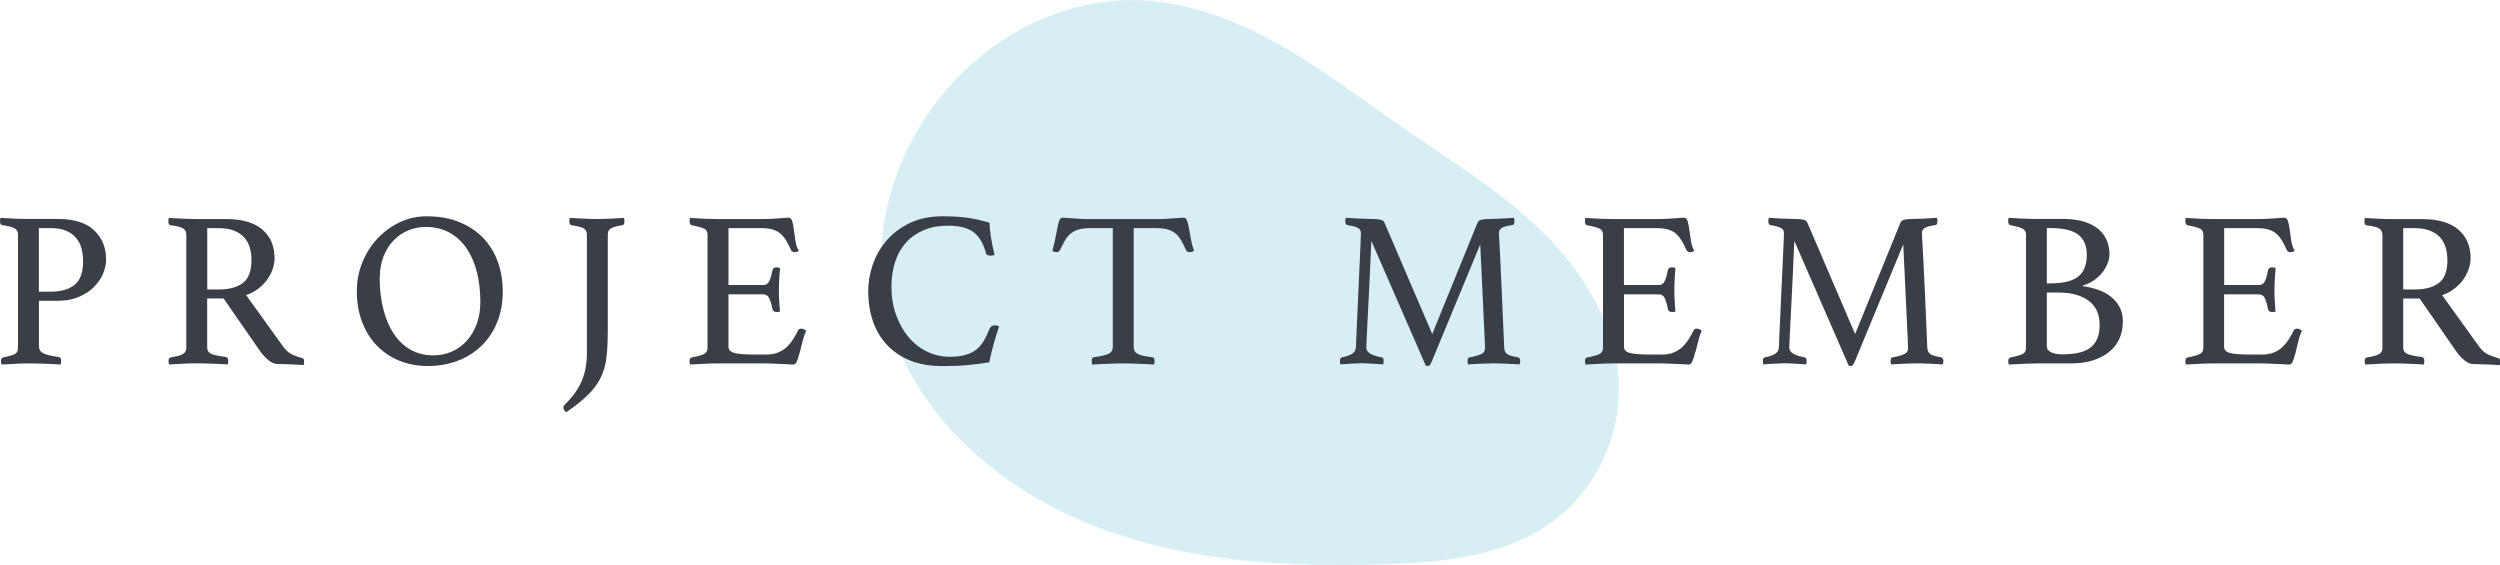 <?xml version="1.0" encoding="UTF-8"?><svg id="_レイヤー_2" xmlns="http://www.w3.org/2000/svg" viewBox="0 0 337.62 76.29"><defs><style>.cls-1{fill:#3a3f47;}.cls-1,.cls-2{fill-rule:evenodd;}.cls-2{fill:#7bc6de;isolation:isolate;opacity:.3;}</style></defs><g id="_レイヤー_1-2"><path class="cls-2" d="M135.14,5.59c-13.25,8.89-20.3,26.75-13.58,42.01,5.06,11.49,15.94,19.77,27.8,24.04,11.87,4.26,24.71,4.93,37.29,4.57,7.97-.23,16.39-1.01,22.84-5.63,6-4.3,9.52-11.77,9.11-19.14-.43-7.76-4.89-14.86-10.5-20.31-5.61-5.45-12.36-9.55-18.8-14-5.97-4.13-11.73-8.6-18.14-11.99-6.41-3.39-13.65-5.68-20.86-5.01-5.57.52-10.72,2.49-15.17,5.47Z"/><path class="cls-1" d="M337.56,49.32c-.46-.04-1.02-.08-1.68-.1s-1.27-.05-1.83-.05c-.42,0-.85-.18-1.27-.54-.43-.36-.84-.82-1.21-1.38l-4.8-6.93h-2.22v6.6c0,.44.2.74.61.9.41.16,1.04.29,1.88.39.24.04.36.21.36.51,0,.14-.02.31-.06.51-.54-.04-1.2-.08-1.96-.1-.77-.03-1.53-.05-2.26-.05-.52,0-1.12.02-1.8.05-.68.03-1.32.06-1.92.1-.04-.2-.06-.36-.06-.48,0-.28.11-.44.33-.48.76-.12,1.29-.26,1.61-.44.31-.17.46-.45.46-.85v-15.27c0-.38-.15-.66-.43-.85-.29-.19-.86-.33-1.7-.43-.2-.02-.3-.19-.3-.51,0-.12.02-.28.06-.48.6.04,1.22.07,1.86.1.64.03,1.25.05,1.83.05h4.05c2.16,0,3.79.48,4.89,1.42,1.1.95,1.65,2.24,1.65,3.85,0,.44-.08.9-.23,1.38-.15.48-.38.95-.69,1.41-.31.46-.71.89-1.2,1.28-.49.39-1.07.71-1.72.94l5.01,6.96c.38.52.8.88,1.26,1.08.46.2.89.35,1.29.45.18.04.27.18.27.42,0,.16-.02.34-.06.54ZM330.51,35.1c0-.62-.08-1.19-.24-1.71-.16-.52-.42-.97-.76-1.35-.35-.38-.81-.68-1.38-.9s-1.27-.33-2.08-.33h-1.5v8.28h1.59c1.4,0,2.48-.3,3.24-.89.76-.59,1.14-1.62,1.14-3.1ZM310.05,47.49c-.12.48-.25.89-.38,1.23-.13.34-.3.51-.49.51-.16,0-.39,0-.69-.03-.3-.02-.63-.03-.98-.05-.35,0-.7-.02-1.07-.04-.36-.02-.67-.03-.93-.03h-6.57c-.58,0-1.2.02-1.86.05s-1.29.06-1.89.1c-.04-.2-.06-.36-.06-.48,0-.28.1-.44.3-.48.76-.14,1.3-.29,1.63-.45.33-.16.5-.44.5-.84v-15.27c0-.4-.15-.67-.43-.82-.29-.15-.86-.31-1.7-.47-.2-.04-.3-.21-.3-.51,0-.1,0-.18.02-.26,0-.07.02-.14.04-.22.86.06,1.58.1,2.16.12.58.02,1.1.03,1.56.03h5.91c.9,0,1.68-.03,2.34-.09.66-.06,1.1-.09,1.32-.09.26,0,.43.16.52.5.09.33.17.72.23,1.18.06.46.13.95.21,1.47.08.52.23.96.45,1.32-.16.12-.34.18-.54.18-.26,0-.43-.09-.51-.27-.24-.52-.47-.97-.69-1.33-.22-.37-.48-.67-.77-.92-.29-.24-.64-.42-1.05-.54-.41-.12-.92-.18-1.52-.18h-4.44v7.68h4.68c.4,0,.68-.19.85-.58.17-.39.3-.86.4-1.42.06-.26.24-.39.54-.39.06,0,.14,0,.24.03.1.02.18.04.24.06-.04.44-.08.94-.11,1.5-.03.56-.05,1.05-.05,1.47,0,.34,0,.76.03,1.25.02.49.06,1.04.12,1.67-.16.04-.31.06-.45.06-.32,0-.51-.13-.57-.39-.1-.56-.24-1.03-.4-1.42-.17-.39-.46-.58-.85-.58h-4.68v7.08c0,.42.27.7.81.84.54.14,1.43.21,2.67.21h1.65c.58,0,1.08-.08,1.52-.25.43-.17.81-.4,1.14-.69.33-.29.62-.63.89-1.03.26-.4.51-.84.75-1.32.06-.14.21-.21.45-.21.1,0,.2.03.31.09.11.06.21.12.32.18-.18.38-.34.83-.46,1.36-.13.53-.26,1.03-.38,1.51ZM284.77,47.58c-.61.48-1.35.85-2.2,1.11-.86.26-1.81.39-2.85.39h-4.74c-.34,0-.73.01-1.15.03-.43.02-.84.04-1.21.06-.44.02-.89.04-1.35.06-.02-.04-.03-.1-.03-.18-.02-.04-.03-.09-.03-.15v-.15c0-.28.11-.44.33-.48.78-.16,1.32-.32,1.62-.47.3-.15.45-.42.45-.83v-15.27c0-.2-.04-.36-.11-.49-.07-.13-.19-.24-.35-.33-.16-.09-.37-.17-.63-.24-.26-.07-.59-.15-.99-.23-.22-.04-.33-.23-.33-.57,0-.1,0-.18.03-.24,0-.06,0-.12.03-.18.6.04,1.24.07,1.93.1.69.03,1.27.05,1.75.05h3.69c1.12,0,2.07.12,2.87.38.79.25,1.43.59,1.93,1.03.5.44.86.94,1.1,1.51.23.57.35,1.17.35,1.78,0,.46-.09.91-.27,1.35-.18.44-.43.85-.73,1.23-.31.38-.69.72-1.12,1.02-.44.3-.93.53-1.47.69v.09c.64.08,1.28.23,1.92.44.64.21,1.22.51,1.74.88.52.38.94.86,1.26,1.43.32.57.48,1.24.48,2.02,0,.88-.17,1.67-.49,2.37-.33.7-.8,1.29-1.41,1.77ZM281.82,34.41c0-1.22-.39-2.12-1.15-2.72-.77-.59-2.04-.89-3.8-.89h-.45v7.47h.45c1.76,0,3.02-.31,3.8-.93.77-.62,1.15-1.6,1.15-2.94ZM282.07,40.62c-.99-.74-2.35-1.11-4.06-1.11h-1.59v7.26c0,.22.07.4.21.54.14.14.32.25.52.33.21.08.43.13.67.17.24.03.47.04.69.04.76,0,1.45-.06,2.07-.18.62-.12,1.15-.33,1.59-.63.44-.3.78-.71,1.02-1.22.24-.51.36-1.16.36-1.94,0-1.44-.49-2.53-1.49-3.27ZM260.48,49.12c-.57-.03-1.1-.05-1.58-.05-.2,0-.45,0-.75.02-.3,0-.61.02-.95.03-.33,0-.66.02-.98.04-.32.02-.6.04-.84.06-.04-.2-.06-.36-.06-.48,0-.32.1-.48.3-.48.8-.16,1.34-.32,1.63-.48.29-.16.43-.43.43-.81,0-.06-.01-.43-.04-1.11s-.07-1.51-.12-2.49c-.05-.98-.1-2.04-.15-3.18-.05-1.14-.1-2.22-.15-3.23-.05-1.01-.1-1.88-.13-2.61-.04-.73-.06-1.18-.06-1.34l-6.57,15.87c-.08.18-.16.32-.23.41-.07.09-.16.13-.29.13-.14,0-.23,0-.27-.03l-7.35-16.86c-.02.2-.04.68-.07,1.45s-.07,1.68-.12,2.75c-.05,1.06-.1,2.18-.16,3.36s-.12,2.27-.17,3.27c-.05,1-.09,1.84-.12,2.52-.03.68-.04,1.04-.04,1.08,0,.62.68,1.05,2.04,1.29.2.02.3.18.3.48,0,.12-.02.28-.06.48-.54-.04-1.07-.08-1.59-.1-.52-.03-.98-.05-1.38-.05-.32,0-.75.02-1.29.05-.54.03-1.05.06-1.53.1-.04-.2-.06-.36-.06-.48,0-.28.1-.44.3-.48.54-.1.98-.25,1.31-.44s.51-.47.55-.85c0-.18.02-.69.06-1.51.04-.83.08-1.82.14-2.96.05-1.14.1-2.35.16-3.63.06-1.28.11-2.47.17-3.56.05-1.09.09-1.99.12-2.7.03-.71.04-1.08.04-1.1,0-.32-.13-.55-.38-.7-.25-.15-.73-.28-1.43-.4-.2-.02-.3-.19-.3-.51,0-.12.02-.28.06-.48.26.02.55.04.88.06s.66.03.99.05.64.02.94.03c.3.01.54.02.72.02.36,0,.64.01.84.05.2.03.36.06.48.1.12.04.2.1.25.18.05.08.09.16.14.24l6.42,14.97,6.09-14.97c.04-.08.08-.16.14-.24.05-.08.13-.14.26-.18.12-.04.28-.08.48-.1.2-.03.48-.05.84-.05.16,0,.37,0,.63-.02.26,0,.54-.02.84-.03.3-.01.6-.02.92-.05.31-.02.59-.04.86-.06.04.2.06.36.06.48,0,.32-.1.49-.3.51-.72.1-1.2.23-1.44.4-.24.17-.36.4-.36.68,0,.02.01.28.04.8.03.51.08,1.36.14,2.55s.14,2.77.23,4.75.2,4.44.32,7.38c.02.38.15.66.39.84.24.18.73.33,1.47.45.1.02.17.08.23.17.05.09.08.19.08.31s-.02.28-.06.48c-.7-.04-1.34-.08-1.9-.1ZM228.96,47.49c-.12.48-.25.89-.38,1.23-.13.34-.3.51-.49.51-.16,0-.39,0-.69-.03s-.63-.03-.98-.05c-.35,0-.7-.02-1.06-.04s-.67-.03-.93-.03h-6.57c-.58,0-1.2.02-1.86.05-.66.03-1.29.06-1.89.1-.04-.2-.06-.36-.06-.48,0-.28.1-.44.3-.48.76-.14,1.31-.29,1.64-.45.33-.16.49-.44.49-.84v-15.27c0-.4-.15-.67-.43-.82-.29-.15-.86-.31-1.7-.47-.2-.04-.3-.21-.3-.51,0-.1,0-.18.01-.26,0-.07.02-.14.05-.22.86.06,1.58.1,2.16.12.58.02,1.1.03,1.56.03h5.91c.9,0,1.68-.03,2.34-.09.66-.06,1.1-.09,1.32-.09.26,0,.43.16.52.5.09.33.17.72.23,1.18.06.46.13.95.21,1.47.08.52.23.96.45,1.32-.16.12-.34.18-.54.18-.26,0-.43-.09-.51-.27-.24-.52-.47-.97-.69-1.33-.22-.37-.48-.67-.76-.92-.29-.24-.64-.42-1.05-.54-.41-.12-.91-.18-1.51-.18h-4.44v7.68h4.68c.4,0,.68-.19.85-.58.17-.39.3-.86.4-1.42.06-.26.24-.39.54-.39.06,0,.14,0,.24.03.1.02.18.04.24.06-.04.44-.07.94-.1,1.5-.03.56-.04,1.05-.04,1.47,0,.34,0,.76.03,1.25.02.49.06,1.04.12,1.67-.16.04-.31.06-.45.06-.32,0-.51-.13-.57-.39-.1-.56-.24-1.03-.4-1.42-.17-.39-.46-.58-.85-.58h-4.68v7.08c0,.42.27.7.81.84.54.14,1.43.21,2.67.21h1.65c.58,0,1.08-.08,1.51-.25.43-.17.81-.4,1.14-.69s.62-.63.89-1.03c.26-.4.51-.84.75-1.32.06-.14.21-.21.45-.21.1,0,.2.03.32.09.11.06.21.12.31.18-.18.38-.34.83-.46,1.36-.13.53-.25,1.03-.38,1.51ZM203.33,49.12c-.57-.03-1.1-.05-1.57-.05-.2,0-.45,0-.75.02-.3,0-.62.02-.95.03-.33,0-.66.02-.97.04-.32.02-.6.04-.84.06-.04-.2-.06-.36-.06-.48,0-.32.1-.48.3-.48.8-.16,1.34-.32,1.63-.48.29-.16.43-.43.43-.81,0-.06-.01-.43-.04-1.11s-.07-1.51-.12-2.49c-.05-.98-.1-2.04-.15-3.18-.05-1.14-.1-2.22-.15-3.23-.05-1.01-.1-1.88-.13-2.61-.04-.73-.06-1.18-.06-1.34l-6.57,15.87c-.08.18-.16.32-.22.41-.07.09-.17.13-.29.13-.14,0-.23,0-.27-.03l-7.35-16.86c-.02.2-.04.68-.07,1.45s-.07,1.68-.12,2.75c-.05,1.06-.1,2.18-.16,3.36-.06,1.18-.12,2.27-.17,3.27-.05,1-.09,1.84-.12,2.52-.03.68-.04,1.04-.04,1.08,0,.62.68,1.05,2.04,1.29.2.02.3.18.3.48,0,.12-.02.28-.06.48-.54-.04-1.07-.08-1.59-.1-.52-.03-.98-.05-1.38-.05-.32,0-.75.02-1.29.05-.54.03-1.05.06-1.53.1-.04-.2-.06-.36-.06-.48,0-.28.1-.44.3-.48.54-.1.98-.25,1.3-.44.33-.19.51-.47.56-.85,0-.18.02-.69.06-1.51.04-.83.08-1.82.13-2.96.05-1.14.11-2.35.17-3.63.06-1.28.11-2.47.16-3.56.05-1.09.09-1.99.12-2.7.03-.71.04-1.08.04-1.1,0-.32-.13-.55-.38-.7-.25-.15-.73-.28-1.43-.4-.2-.02-.3-.19-.3-.51,0-.12.02-.28.06-.48.26.02.56.04.89.06s.66.03.99.05.65.02.95.03c.3.01.54.02.72.02.36,0,.64.01.84.05.2.03.36.06.48.1.12.04.2.1.26.18.05.08.09.16.13.24l6.42,14.97,6.09-14.97c.04-.08.08-.16.13-.24.05-.08.13-.14.26-.18.12-.04.28-.08.48-.1.2-.03.48-.05.84-.05.16,0,.37,0,.63-.02.26,0,.54-.02.84-.03s.6-.02.92-.05c.31-.02.59-.04.85-.06.04.2.06.36.06.48,0,.32-.1.49-.3.51-.72.1-1.2.23-1.44.4-.24.17-.36.4-.36.68,0,.02.01.28.05.8.03.51.07,1.36.13,2.55s.13,2.77.22,4.75c.09,1.98.2,4.44.32,7.38.02.38.15.66.39.84.24.18.73.33,1.47.45.1.02.17.08.23.17.05.09.07.19.07.31s-.02.28-.06.48c-.7-.04-1.34-.08-1.9-.1ZM160.65,34.05c-.08,0-.17-.02-.27-.06-.1-.04-.17-.11-.21-.21-.22-.5-.44-.94-.66-1.32-.22-.38-.48-.69-.76-.93-.29-.24-.64-.42-1.05-.54-.41-.12-.91-.18-1.51-.18h-3.09v16.02c0,.46.19.78.57.98.38.19,1.02.33,1.92.43.22,0,.33.16.33.48,0,.14-.02.31-.06.51-.64-.04-1.32-.08-2.02-.1-.71-.03-1.43-.05-2.15-.05s-1.42.02-2.15.05c-.73.03-1.42.06-2.05.1-.04-.2-.06-.37-.06-.51,0-.28.1-.44.3-.48.9-.12,1.55-.27,1.95-.45.4-.18.6-.5.6-.96v-16.02h-3.09c-.6,0-1.11.06-1.51.18-.41.12-.76.3-1.07.54-.3.24-.56.55-.78.93-.22.38-.45.82-.69,1.32-.04.1-.1.17-.19.21-.09.04-.18.06-.26.06-.22,0-.41-.06-.57-.18.2-.72.35-1.36.45-1.92.1-.56.19-1.02.27-1.39.08-.37.16-.66.25-.86.09-.2.23-.3.43-.3.14,0,.34.01.6.03.26.02.53.04.82.06.29.02.59.04.89.06.3.02.58.03.84.03h10.02c.24,0,.51-.01.81-.03.3-.02.6-.04.9-.06s.57-.04.82-.06c.25-.02.45-.03.62-.03.2,0,.35.1.43.32.09.21.17.5.26.89.08.38.16.85.25,1.41.09.56.24,1.18.47,1.86-.1.04-.2.08-.29.12-.09.04-.2.06-.32.06ZM133.62,48.93c-.98.16-1.98.28-3,.38s-2.14.13-3.36.13c-1.68,0-3.15-.26-4.41-.78-1.26-.52-2.31-1.24-3.13-2.15-.83-.91-1.45-1.98-1.86-3.21-.41-1.23-.61-2.56-.61-3.98,0-1.18.2-2.37.61-3.57.41-1.2,1.03-2.28,1.86-3.25.83-.97,1.88-1.76,3.13-2.37,1.26-.61,2.73-.92,4.41-.92.66,0,1.26.01,1.82.05.55.03,1.07.08,1.57.15.5.07.99.16,1.47.27s.98.24,1.5.38c.02.54.09,1.2.21,1.98.12.78.28,1.57.48,2.37-.16.08-.32.12-.48.12s-.31-.02-.44-.06c-.13-.04-.22-.15-.25-.33-.36-1.32-.93-2.26-1.71-2.82s-1.91-.84-3.39-.84c-1.24,0-2.34.2-3.28.6-.95.4-1.75.96-2.4,1.68-.65.72-1.14,1.58-1.47,2.59-.33,1.01-.5,2.13-.5,3.38,0,1.38.21,2.65.63,3.81.42,1.16.98,2.16,1.69,3,.71.84,1.54,1.49,2.49,1.95.95.46,1.97.69,3.05.69.86,0,1.58-.08,2.17-.26.59-.17,1.08-.42,1.47-.74s.72-.72.99-1.18c.27-.47.52-1.01.76-1.61.14-.3.38-.45.72-.45.1,0,.2.01.32.04.11.03.19.07.25.1-.24.7-.48,1.47-.72,2.31-.24.84-.44,1.68-.6,2.52ZM108.03,47.49c-.12.48-.25.89-.38,1.23-.13.34-.3.51-.49.51-.16,0-.39,0-.69-.03-.3-.02-.63-.03-.97-.05-.35,0-.71-.02-1.07-.04s-.67-.03-.93-.03h-6.57c-.58,0-1.2.02-1.86.05-.66.03-1.29.06-1.89.1-.04-.2-.06-.36-.06-.48,0-.28.1-.44.3-.48.76-.14,1.3-.29,1.63-.45s.5-.44.5-.84v-15.27c0-.4-.15-.67-.43-.82-.29-.15-.86-.31-1.69-.47-.2-.04-.3-.21-.3-.51,0-.1,0-.18.01-.26,0-.07.02-.14.04-.22.86.06,1.58.1,2.16.12.58.02,1.1.03,1.56.03h5.91c.9,0,1.68-.03,2.34-.09.66-.06,1.1-.09,1.32-.09.26,0,.43.16.53.5.09.33.17.72.22,1.18.06.46.13.95.21,1.47.08.52.23.96.45,1.32-.16.12-.34.18-.54.18-.26,0-.43-.09-.51-.27-.24-.52-.47-.97-.69-1.33-.22-.37-.48-.67-.76-.92-.29-.24-.64-.42-1.05-.54-.41-.12-.92-.18-1.51-.18h-4.44v7.68h4.68c.4,0,.68-.19.85-.58.17-.39.3-.86.41-1.42.06-.26.24-.39.54-.39.06,0,.14,0,.24.03.1.02.18.04.24.06-.04.44-.07.94-.11,1.5-.03.56-.04,1.05-.04,1.47,0,.34,0,.76.03,1.25.02.49.06,1.04.12,1.67-.16.04-.31.06-.45.06-.32,0-.51-.13-.57-.39-.1-.56-.24-1.03-.41-1.42-.17-.39-.46-.58-.85-.58h-4.68v7.08c0,.42.27.7.81.84s1.43.21,2.67.21h1.65c.58,0,1.08-.08,1.51-.25.43-.17.81-.4,1.14-.69.33-.29.62-.63.89-1.03.26-.4.51-.84.75-1.32.06-.14.21-.21.45-.21.1,0,.2.03.31.09.11.06.21.12.32.18-.18.38-.34.83-.47,1.36-.13.53-.25,1.03-.38,1.51ZM82.48,30.85c-.27.17-.4.45-.4.85v12.99c0,1.4-.06,2.6-.18,3.6s-.38,1.9-.78,2.72c-.4.81-.97,1.58-1.71,2.31-.74.73-1.72,1.51-2.94,2.35-.26-.2-.39-.41-.39-.63,0-.14.05-.26.15-.36,1.1-1.06,1.88-2.14,2.34-3.24.46-1.1.69-2.35.69-3.75v-15.99c0-.4-.15-.68-.43-.85-.29-.17-.84-.32-1.64-.43-.2-.04-.3-.21-.3-.51,0-.12.02-.28.06-.48.64.04,1.31.07,1.99.1.69.03,1.26.05,1.73.05s1.05-.02,1.72-.05c.67-.03,1.29-.07,1.88-.1.04.2.06.36.06.48,0,.32-.11.49-.33.51-.74.12-1.24.26-1.51.43ZM64.97,46.75c-.91.87-1.98,1.53-3.21,1.99s-2.55.69-3.94.69-2.72-.24-3.9-.72c-1.18-.48-2.19-1.17-3.05-2.06-.85-.89-1.51-1.96-1.98-3.19-.47-1.24-.7-2.62-.7-4.14,0-1.38.25-2.68.75-3.9.5-1.22,1.18-2.29,2.04-3.21.86-.92,1.86-1.65,3-2.19,1.14-.54,2.34-.81,3.6-.81,1.74,0,3.26.27,4.56.83,1.3.55,2.37,1.29,3.23,2.22.85.93,1.49,2.01,1.9,3.22.42,1.22.63,2.5.63,3.84,0,1.58-.26,3-.78,4.25-.52,1.25-1.24,2.31-2.14,3.18ZM64.41,36.79c-.3-1.23-.76-2.3-1.37-3.21-.61-.91-1.38-1.62-2.31-2.15-.93-.52-2.02-.78-3.25-.78-.82,0-1.6.15-2.35.47-.75.31-1.41.76-1.98,1.35-.57.59-1.02,1.31-1.36,2.17-.34.86-.51,1.85-.51,2.97,0,1.48.16,2.85.48,4.12.32,1.27.78,2.37,1.39,3.3.61.93,1.37,1.66,2.27,2.18.9.52,1.93.78,3.09.78.94,0,1.8-.18,2.58-.54s1.45-.86,2.01-1.5c.56-.64.99-1.4,1.31-2.28.31-.88.46-1.84.46-2.88,0-1.44-.15-2.78-.45-4.01ZM39.33,49.21c-.66-.03-1.27-.05-1.83-.05-.42,0-.85-.18-1.28-.54-.43-.36-.84-.82-1.22-1.38l-4.8-6.93h-2.22v6.6c0,.44.2.74.61.9.41.16,1.04.29,1.88.39.24.04.36.21.36.51,0,.14-.02.31-.06.51-.54-.04-1.2-.08-1.97-.1-.77-.03-1.53-.05-2.26-.05-.52,0-1.12.02-1.8.05-.68.03-1.32.06-1.92.1-.04-.2-.06-.36-.06-.48,0-.28.11-.44.33-.48.76-.12,1.29-.26,1.6-.44.31-.17.47-.45.47-.85v-15.27c0-.38-.15-.66-.43-.85-.29-.19-.85-.33-1.69-.43-.2-.02-.3-.19-.3-.51,0-.12.02-.28.06-.48.6.04,1.22.07,1.86.1.64.03,1.25.05,1.83.05h4.05c2.16,0,3.79.48,4.89,1.42,1.1.95,1.65,2.24,1.65,3.85,0,.44-.08.9-.22,1.38-.15.48-.38.95-.69,1.41-.31.46-.71.89-1.2,1.28-.49.39-1.07.71-1.73.94l5.01,6.96c.38.52.8.88,1.26,1.08.46.2.89.35,1.29.45.18.04.27.18.27.42,0,.16-.02.34-.06.54-.46-.04-1.02-.08-1.68-.1ZM33.96,35.1c0-.62-.08-1.19-.24-1.71-.16-.52-.42-.97-.76-1.35-.35-.38-.81-.68-1.38-.9-.57-.22-1.27-.33-2.09-.33h-1.5v8.28h1.59c1.4,0,2.48-.3,3.24-.89.76-.59,1.14-1.62,1.14-3.1ZM12.65,38.8c-.55.53-1.23.97-2.04,1.31-.81.34-1.73.51-2.74.51h-2.61v6.15c0,.46.22.78.66.97.44.19,1.1.35,1.98.47.24.04.36.21.36.51,0,.14-.02.31-.06.51-.58-.04-1.24-.08-1.98-.1-.74-.03-1.54-.05-2.4-.05-.52,0-1.11.02-1.77.05-.66.03-1.28.06-1.86.1-.04-.2-.06-.36-.06-.48,0-.28.1-.44.3-.48.8-.16,1.33-.32,1.6-.47.27-.15.4-.42.4-.83v-15.27c0-.4-.15-.69-.46-.87-.31-.18-.87-.32-1.67-.42-.2-.04-.3-.22-.3-.54,0-.14.02-.29.06-.45.56.04,1.16.07,1.78.1.63.03,1.23.05,1.78.05h4.23c2.16,0,3.78.51,4.86,1.53,1.08,1.02,1.62,2.34,1.62,3.96,0,.64-.15,1.29-.43,1.95-.29.66-.71,1.25-1.26,1.78ZM11.01,33.57c-.14-.54-.38-1.01-.72-1.42-.34-.41-.79-.74-1.35-.98-.56-.24-1.26-.36-2.1-.36h-1.59v8.58h1.59c1.4,0,2.48-.31,3.24-.93.76-.62,1.14-1.67,1.14-3.15,0-.62-.07-1.2-.21-1.74Z"/></g></svg>
